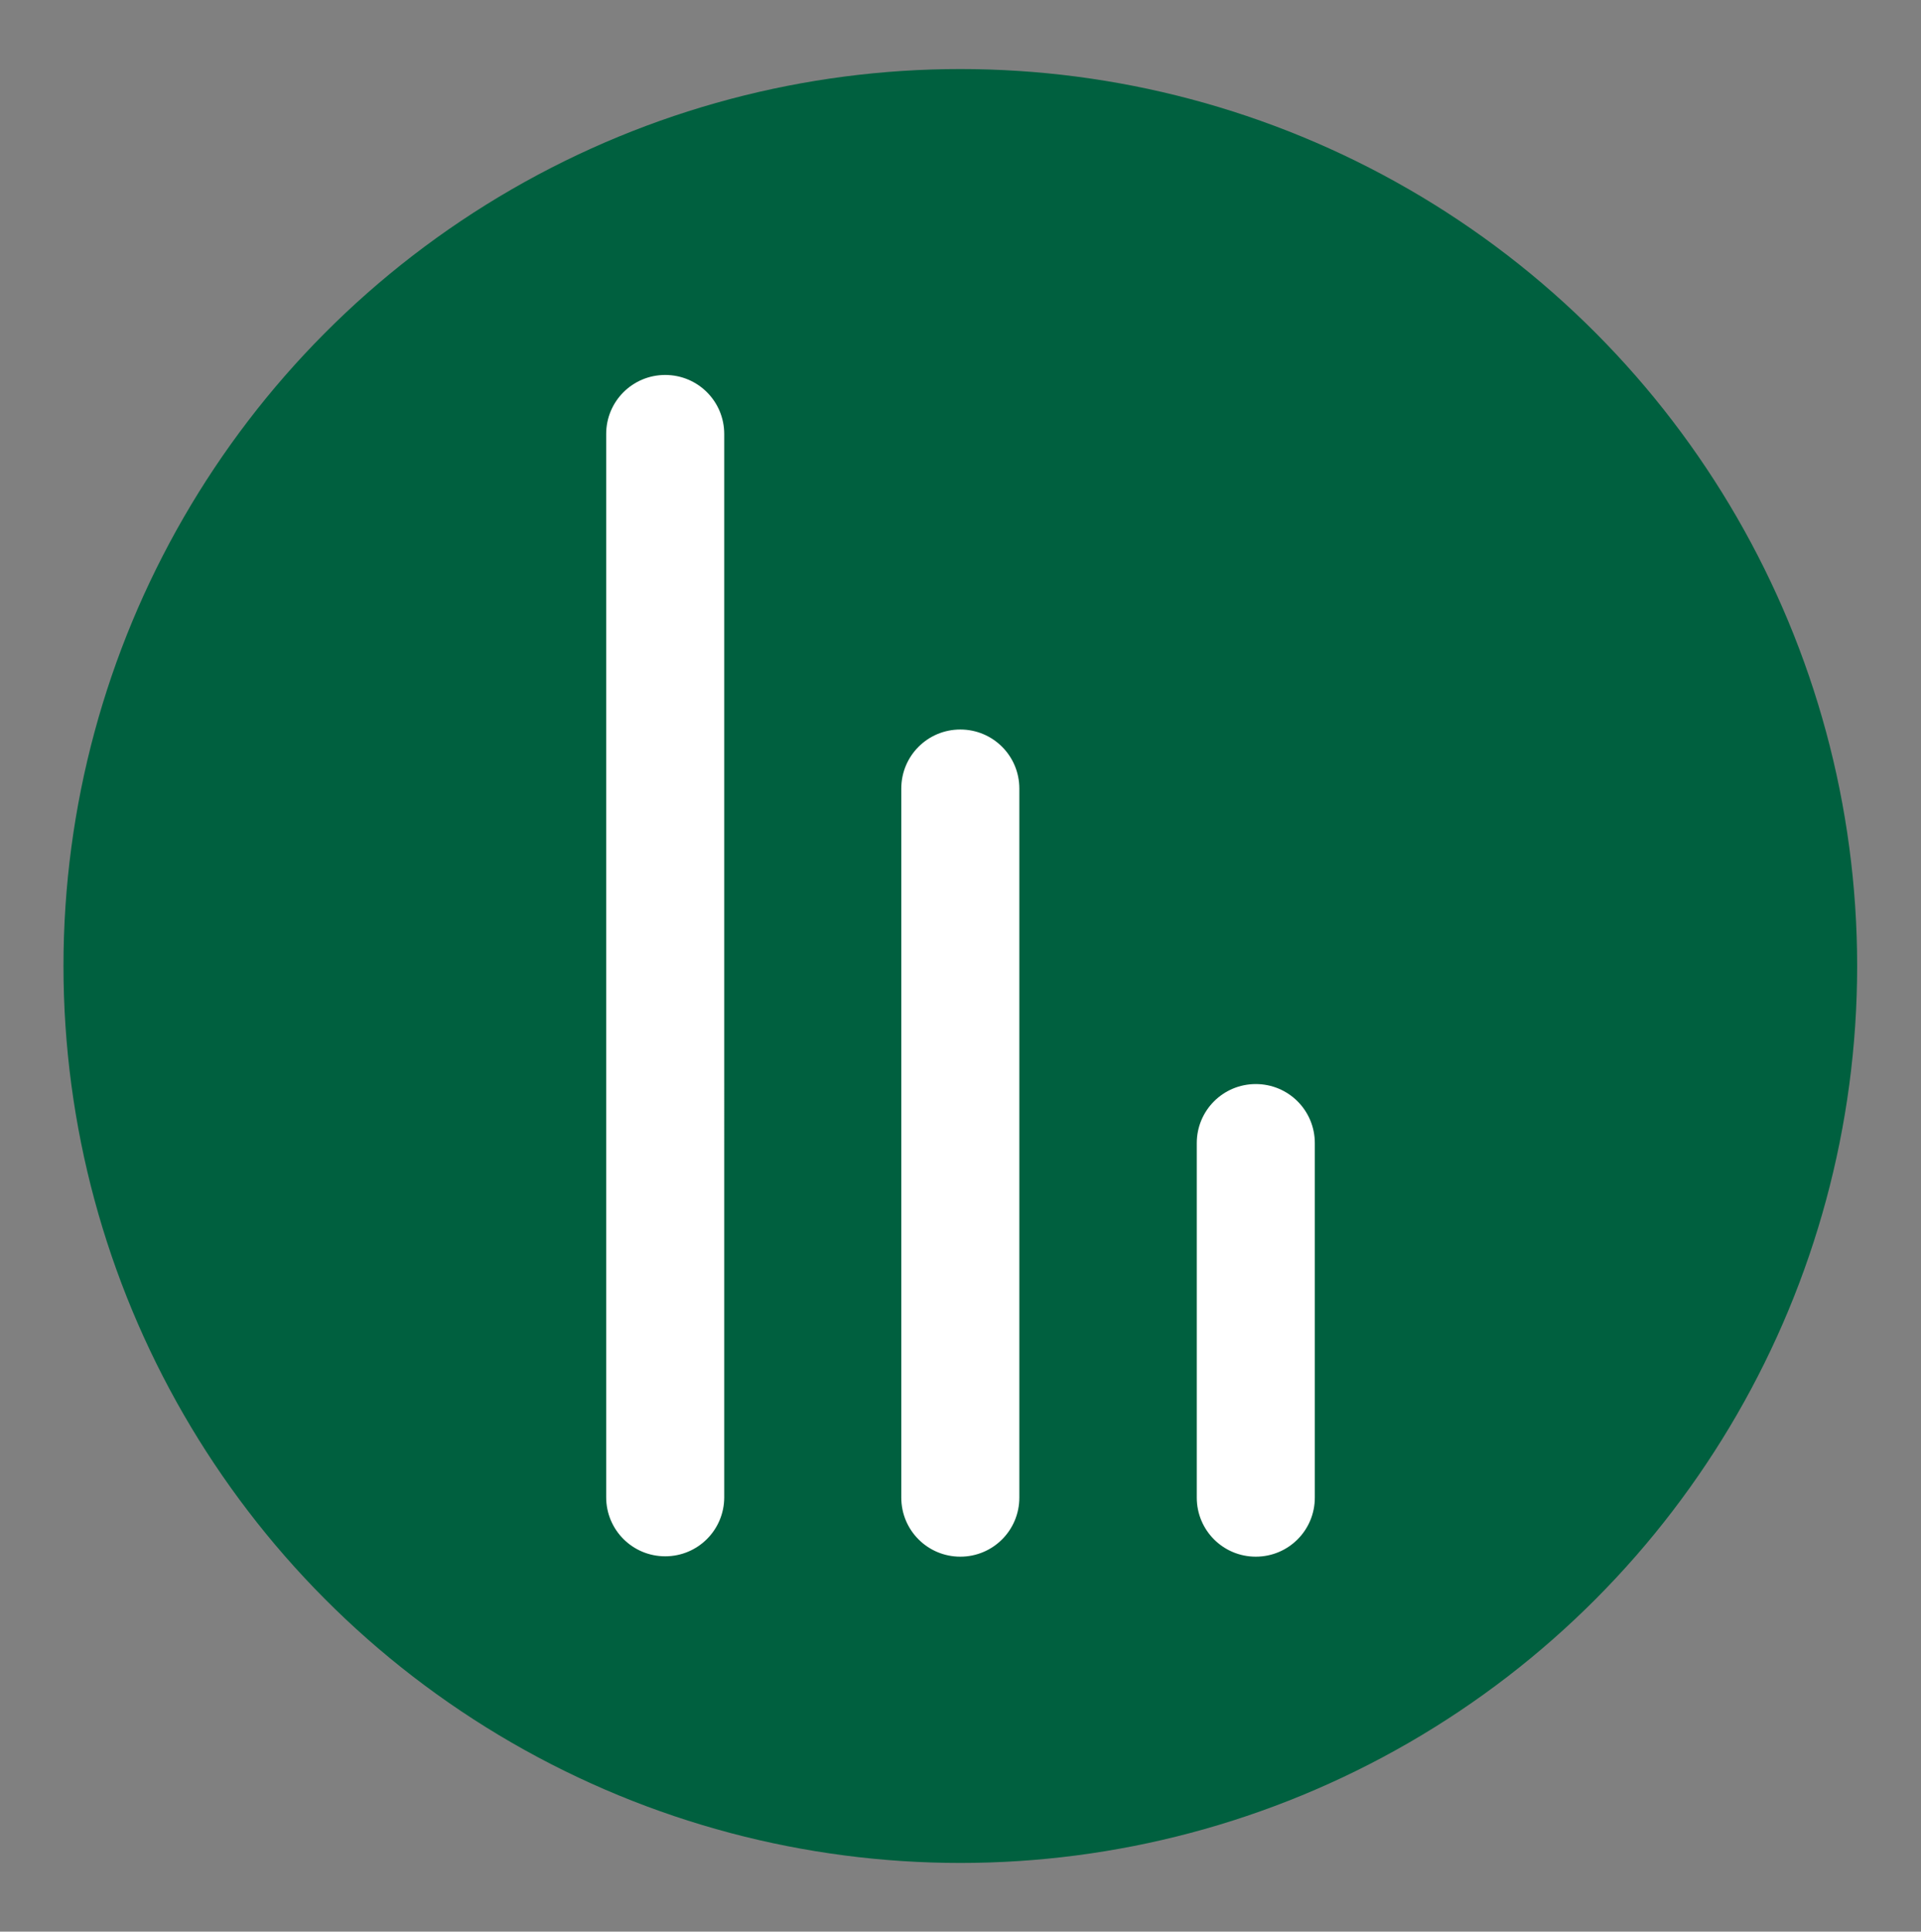 <?xml version="1.0" encoding="UTF-8"?>
<svg xmlns="http://www.w3.org/2000/svg" id="Layer_1" viewBox="0 0 51.75 52.03">
  <rect x="0" y="0" width="51.75" height="52.03" fill="#808080" stroke="none"/>
  <defs>
    <style>.cls-1{fill:#fff;}.cls-1,.cls-2{stroke-width:0px;}.cls-2{fill:#00603f;}</style>
  </defs>
  <g id="Layer_2">
    <circle class="cls-2" cx="25.87" cy="26.02" r="24.16"></circle>
  </g>
  <path class="cls-1" d="M16.33,11.69v28.64c0,.88.71,1.59,1.59,1.59s1.59-.71,1.59-1.59V11.69c0-.88-.71-1.59-1.59-1.59s-1.59.71-1.59,1.59ZM24.28,21.24v19.1c0,.88.71,1.59,1.59,1.59s1.59-.71,1.59-1.59v-19.1c0-.88-.71-1.59-1.59-1.59s-1.59.71-1.59,1.59ZM32.24,30.79v9.55c0,.88.71,1.59,1.59,1.59s1.59-.71,1.59-1.59v-9.55c0-.88-.71-1.59-1.59-1.59s-1.59.71-1.59,1.59Z"></path>
</svg>
